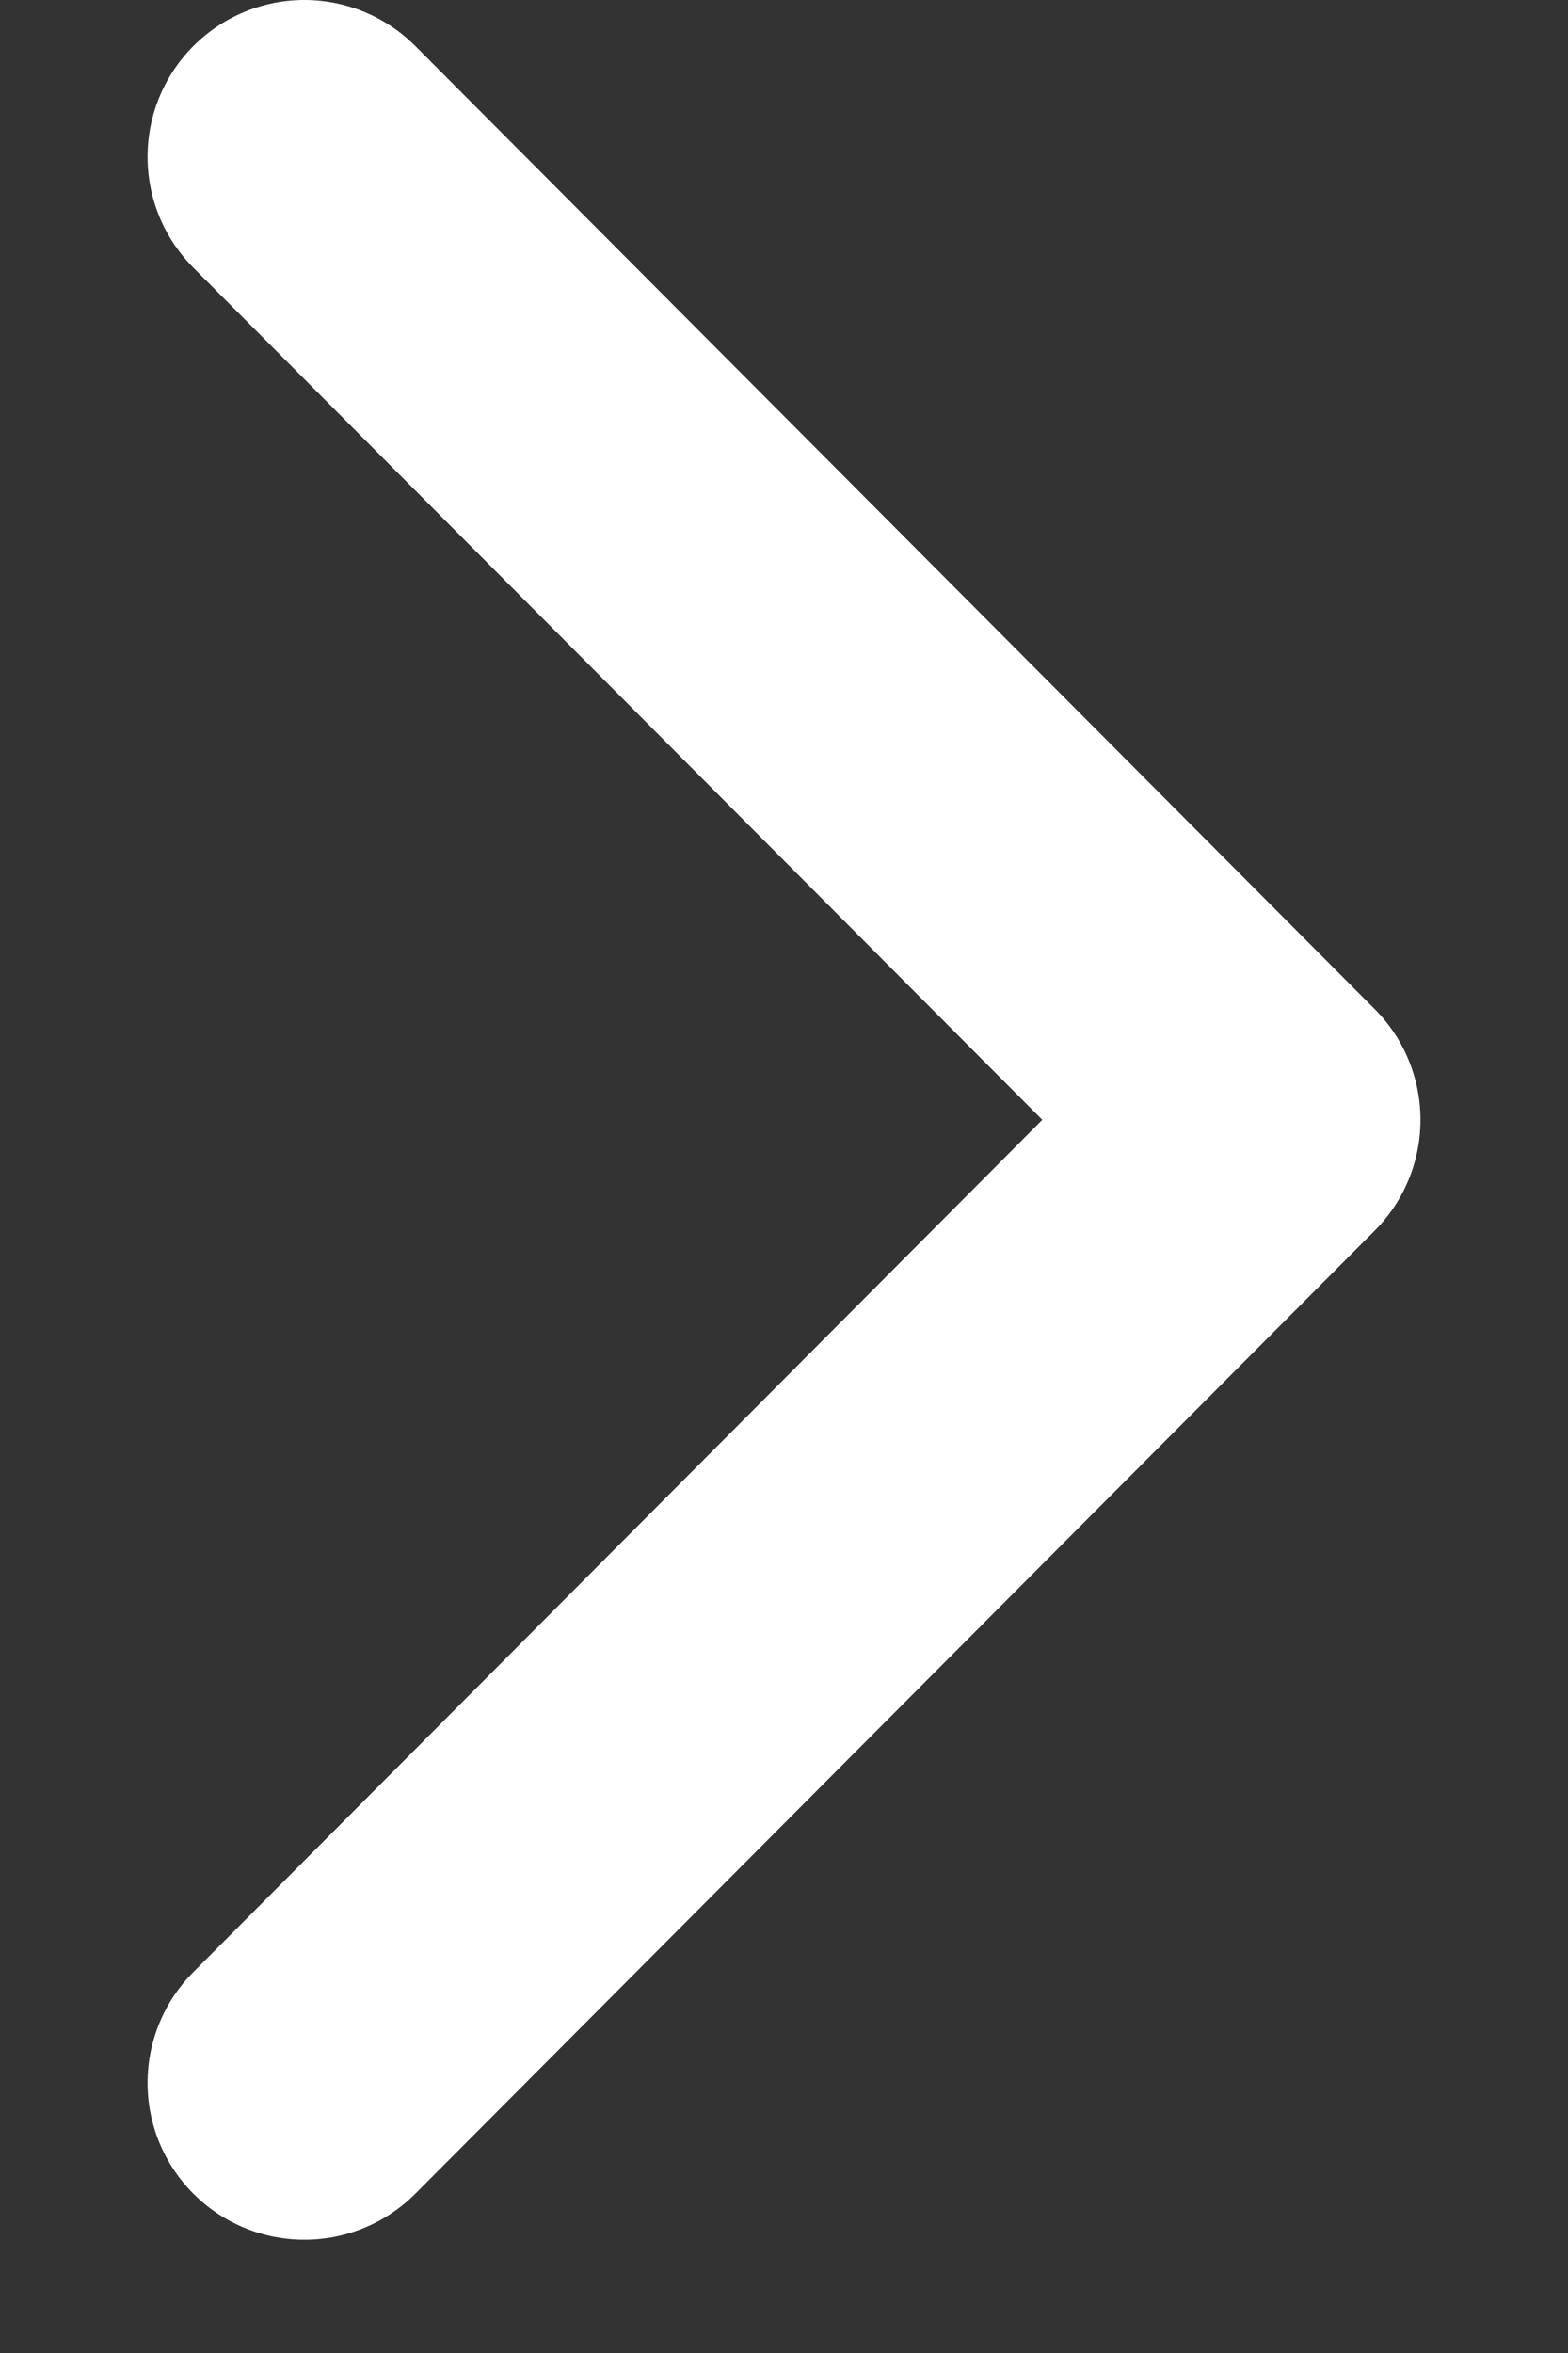 <svg width="10" height="15" viewBox="0 0 10 15" fill="none" xmlns="http://www.w3.org/2000/svg">
<rect x="0" y="0" width="10" height="15" fill="#333333" stroke="none"/>
<path d="M1.941 13.278L8.059 7.139L1.941 1" stroke="white" stroke-width="2" stroke-linecap="round" stroke-linejoin="round"/>
</svg>

